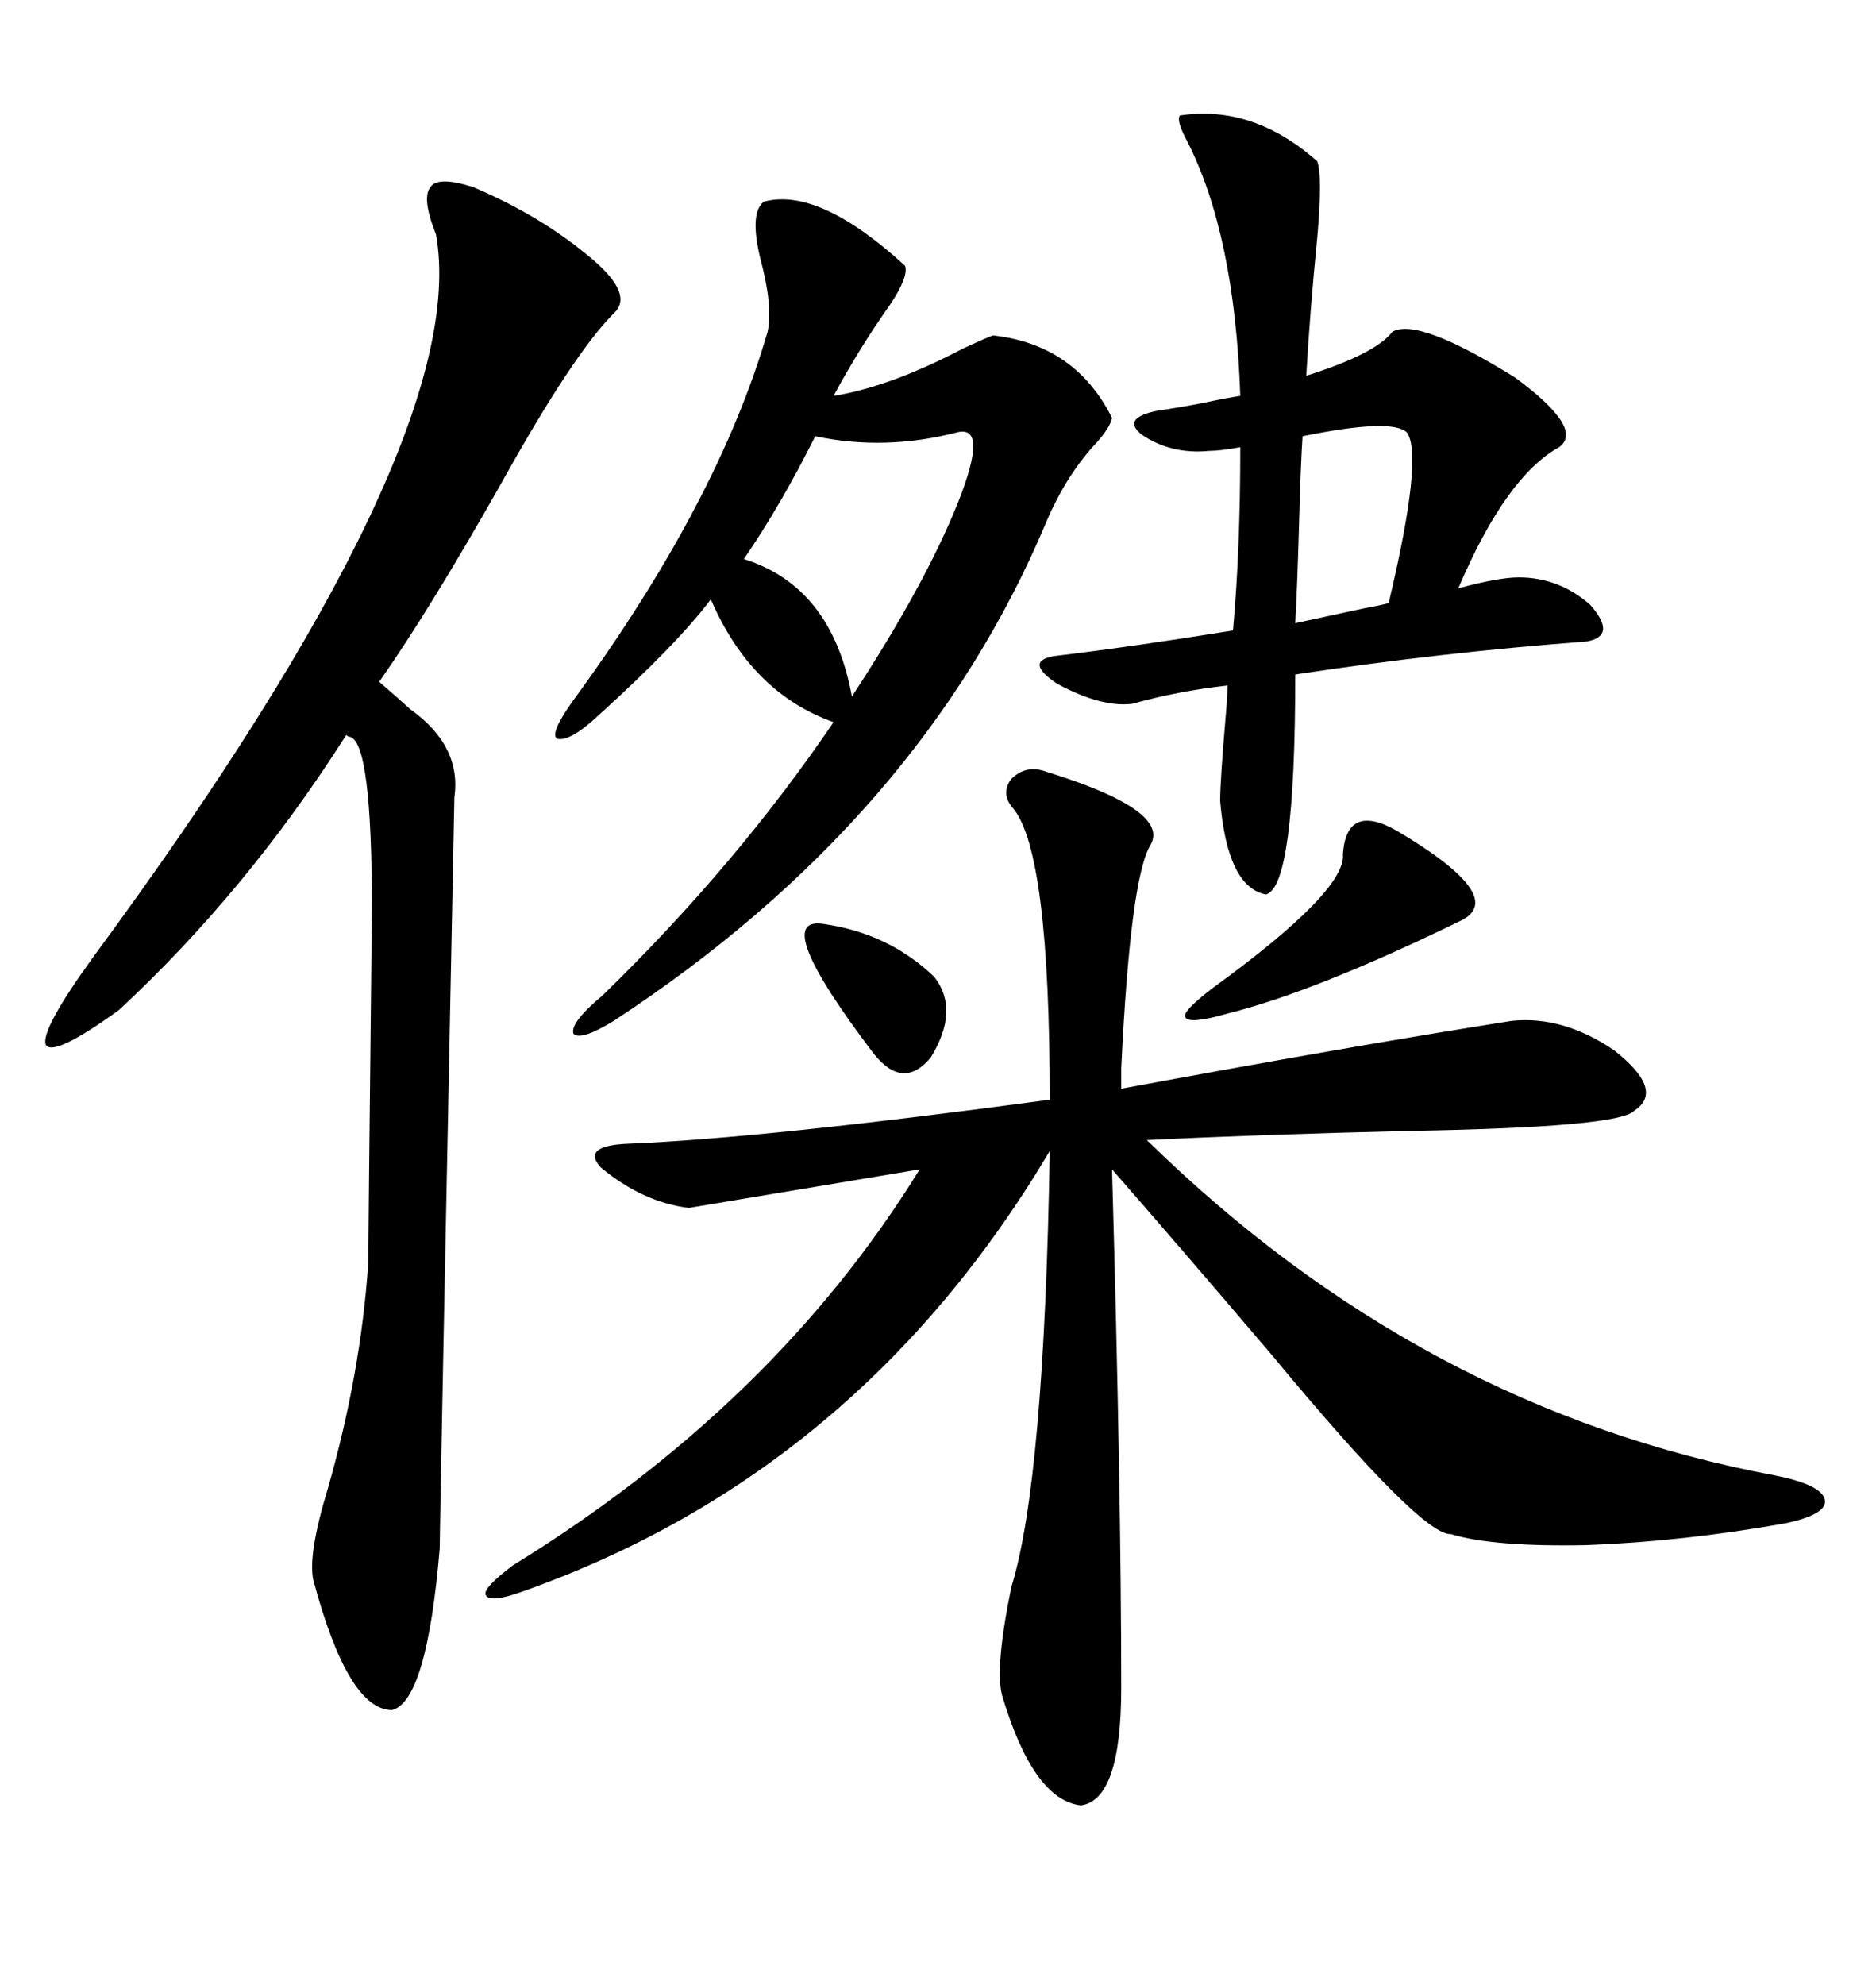 <svg xmlns="http://www.w3.org/2000/svg" xmlns:xlink="http://www.w3.org/1999/xlink" width="300" height="317.285"><path d="M167.29 123.34L167.29 123.34Q187.21 129.49 183.98 135.06L183.98 135.06Q180.76 140.33 179.30 170.80L179.30 170.80Q179.30 172.85 179.30 174.02L179.30 174.02Q215.63 167.29 241.70 163.18L241.70 163.18Q249.90 162.30 258.11 167.87L258.11 167.87Q266.31 174.32 261.33 177.54L261.33 177.54Q258.98 180.18 225.59 180.76L225.59 180.76Q200.98 181.35 183.40 182.23L183.40 182.23Q227.34 225.29 283.89 235.84L283.89 235.84Q291.21 237.30 291.80 239.65L291.80 239.65Q292.38 241.99 285.64 243.46L285.64 243.46Q269.24 246.39 253.71 246.97L253.71 246.97Q238.77 247.27 232.03 245.21L232.03 245.21Q227.34 245.51 203.32 216.50L203.32 216.50Q188.09 198.63 177.83 186.91L177.83 186.91Q179.30 238.48 179.30 269.82L179.30 269.82Q179.30 287.70 172.85 288.57L172.85 288.57Q165.23 287.70 160.25 271.00L160.25 271.00Q159.08 266.60 161.72 253.71L161.72 253.71Q166.99 236.72 167.87 183.98L167.87 183.98Q137.40 235.25 83.79 254.30L83.79 254.30Q78.22 256.35 77.64 254.88L77.64 254.88Q77.34 253.71 82.03 250.20L82.03 250.20Q123.93 224.41 147.07 186.91L147.07 186.91Q127.73 190.14 110.16 193.07L110.16 193.07Q102.83 192.19 96.09 186.62L96.09 186.62Q92.87 183.11 100.49 182.81L100.49 182.81Q122.17 181.93 167.87 175.78L167.87 175.78Q167.87 136.23 162.01 129.20L162.01 129.20Q159.96 126.86 161.72 124.51L161.72 124.51Q164.06 122.17 167.29 123.34ZM75.59 29.88L75.59 29.88Q86.72 34.57 94.92 41.60L94.92 41.60Q101.37 47.17 98.14 50.10L98.14 50.10Q91.70 56.54 80.27 77.05L80.27 77.05Q68.85 97.27 60.64 108.98L60.64 108.98Q62.70 110.74 65.63 113.38L65.63 113.38Q73.83 119.24 72.66 127.44L72.66 127.44Q70.31 244.34 70.31 247.56L70.31 247.56Q68.26 271.88 62.70 273.34L62.70 273.34Q55.66 273.34 50.10 252.54L50.10 252.54Q49.22 248.44 52.44 237.89L52.44 237.89Q57.71 219.43 58.89 201.86L58.89 201.86Q58.89 199.80 59.47 145.31L59.47 145.31Q59.47 118.65 55.96 117.77L55.96 117.77Q55.66 117.77 55.37 117.48L55.37 117.48Q39.55 142.38 19.04 161.43L19.04 161.43Q8.50 169.04 7.32 166.99L7.32 166.99Q6.45 164.65 14.94 152.93L14.94 152.93Q75.59 70.61 69.73 37.50L69.73 37.50Q67.38 31.64 68.85 29.88L68.85 29.88Q70.02 28.13 75.59 29.88ZM122.17 32.23L122.17 32.23Q130.96 29.88 144.73 42.48L144.73 42.48Q145.31 44.24 142.38 48.63L142.38 48.63Q137.40 55.66 133.30 63.28L133.30 63.28Q142.38 61.82 154.10 55.66L154.10 55.66Q157.91 53.91 158.79 53.61L158.79 53.61Q171.97 55.08 177.83 66.80L177.83 66.80Q177.54 68.26 175.49 70.61L175.49 70.61Q170.51 75.88 167.29 83.50L167.29 83.50Q147.36 130.96 98.14 163.18L98.14 163.18Q92.87 166.41 91.70 165.23L91.70 165.23Q91.11 163.48 96.39 159.08L96.39 159.08Q117.77 138.28 133.30 115.43L133.30 115.43Q120.12 110.74 113.67 95.80L113.67 95.80Q108.40 102.83 95.80 114.26L95.80 114.26Q91.11 118.65 89.06 118.07L89.06 118.07Q87.89 117.19 91.70 111.91L91.70 111.91Q114.84 80.27 122.75 53.03L122.75 53.03Q123.63 48.93 121.58 41.31L121.58 41.31Q119.82 33.98 122.17 32.23ZM188.67 18.46L188.67 18.46Q200.39 16.70 210.64 25.78L210.64 25.78Q211.52 28.13 210.64 38.09L210.64 38.09Q209.47 49.80 208.89 60.06L208.89 60.06Q220.02 56.54 222.66 53.03L222.66 53.03Q226.76 50.68 242.29 60.35L242.29 60.35Q253.42 68.55 249.32 71.48L249.32 71.48Q240.82 76.17 233.20 94.04L233.20 94.04Q239.65 92.29 242.87 92.29L242.87 92.29Q249.32 92.29 254.30 96.68L254.30 96.68Q258.69 101.66 253.71 102.54L253.71 102.54Q230.27 104.30 207.13 107.81L207.13 107.81Q207.13 141.80 202.44 142.97L202.44 142.97Q196.29 141.80 195.12 128.03L195.12 128.03Q195.12 124.80 196.00 114.55L196.00 114.55Q196.29 111.33 196.29 109.57L196.29 109.57Q188.38 110.45 181.05 112.50L181.05 112.50Q176.07 113.09 169.04 109.28L169.04 109.28Q163.77 105.76 168.46 104.88L168.46 104.88Q180.76 103.42 197.17 100.78L197.17 100.78Q198.34 87.89 198.34 71.48L198.34 71.48Q195.12 72.07 193.36 72.07L193.36 72.07Q187.21 72.66 182.52 69.43L182.52 69.43Q179.30 66.80 185.16 65.63L185.16 65.63Q187.50 65.33 192.19 64.45L192.19 64.45Q196.29 63.57 198.34 63.28L198.34 63.28Q197.46 37.50 189.84 22.56L189.84 22.56Q188.09 19.34 188.67 18.46ZM118.95 89.36L118.95 89.36Q133.01 93.75 136.23 111.33L136.23 111.33Q147.95 93.46 153.22 80.27L153.22 80.27Q158.20 67.68 152.93 69.14L152.93 69.14Q141.50 72.07 130.37 69.73L130.37 69.73Q124.80 80.86 118.95 89.36ZM223.24 132.71L223.24 132.71Q241.11 143.26 233.79 147.07L233.79 147.07Q210.35 158.50 196.29 162.01L196.29 162.01Q190.14 163.77 189.55 162.60L189.55 162.60Q188.96 161.72 193.95 157.91L193.95 157.91Q215.33 142.38 214.75 136.52L214.75 136.52Q215.33 128.32 223.24 132.71ZM225 69.14L225 69.14Q222.66 66.80 208.30 69.73L208.30 69.73Q208.01 73.83 207.71 84.67L207.71 84.67Q207.42 94.63 207.13 99.61L207.13 99.61Q211.23 98.73 217.97 97.27L217.97 97.27Q221.19 96.68 222.07 96.39L222.07 96.39Q227.64 72.95 225 69.14ZM131.54 147.66L131.54 147.66Q142.09 149.12 149.41 156.15L149.41 156.15Q153.52 161.43 148.83 169.04L148.83 169.04Q144.43 174.32 139.75 168.46L139.75 168.46Q123.05 146.48 131.54 147.66Z"/></svg>